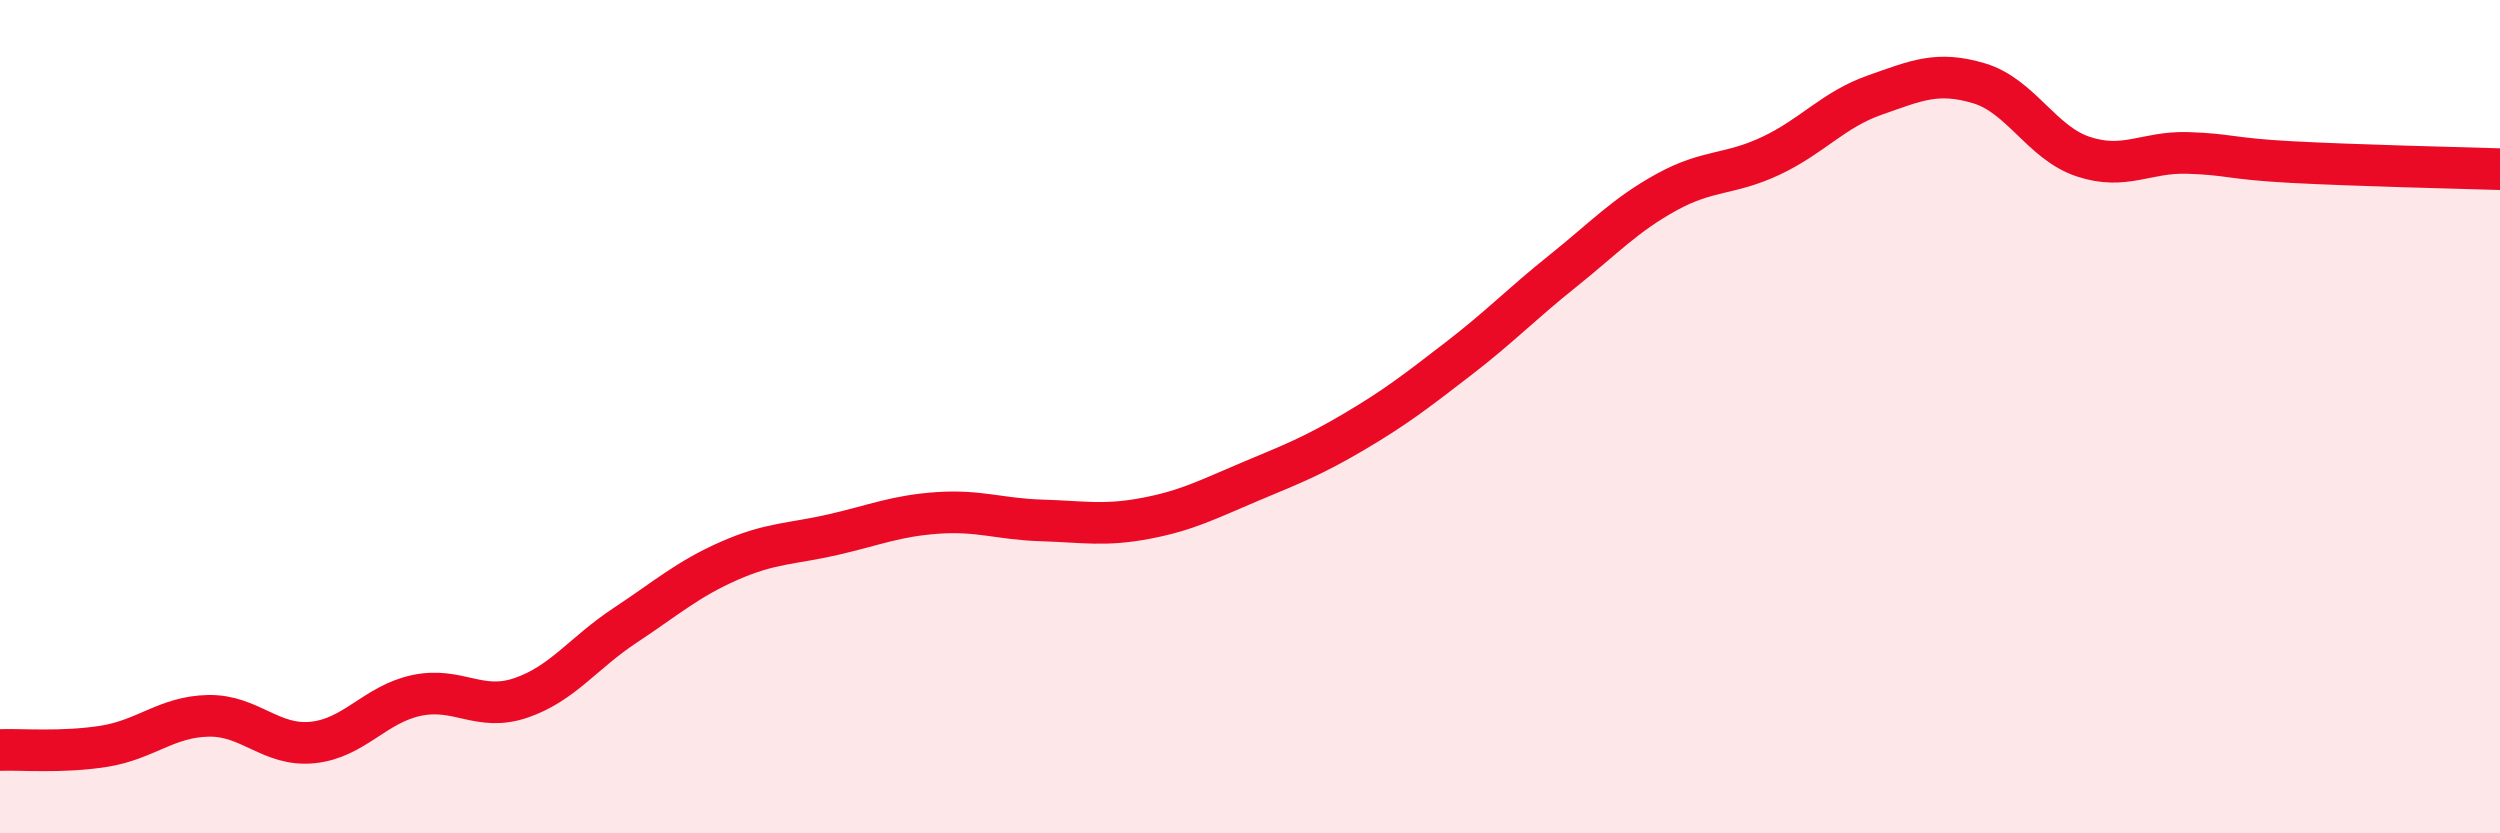 
    <svg width="60" height="20" viewBox="0 0 60 20" xmlns="http://www.w3.org/2000/svg">
      <path
        d="M 0,18 C 0.5,17.98 1.5,18.07 2.5,17.91 C 3.5,17.75 4,17.2 5,17.18 C 6,17.16 6.5,17.92 7.5,17.82 C 8.5,17.72 9,16.9 10,16.69 C 11,16.48 11.5,17.09 12.5,16.75 C 13.5,16.41 14,15.67 15,15.01 C 16,14.35 16.5,13.9 17.5,13.46 C 18.5,13.02 19,13.06 20,12.83 C 21,12.6 21.5,12.38 22.5,12.31 C 23.5,12.24 24,12.46 25,12.49 C 26,12.52 26.5,12.63 27.5,12.44 C 28.5,12.25 29,11.98 30,11.56 C 31,11.14 31.5,10.95 32.5,10.36 C 33.5,9.77 34,9.38 35,8.61 C 36,7.84 36.5,7.31 37.5,6.51 C 38.5,5.71 39,5.16 40,4.61 C 41,4.06 41.5,4.21 42.5,3.74 C 43.5,3.27 44,2.63 45,2.28 C 46,1.93 46.5,1.7 47.5,2 C 48.5,2.3 49,3.43 50,3.76 C 51,4.09 51.5,3.64 52.5,3.67 C 53.5,3.7 53.5,3.81 55,3.89 C 56.5,3.97 59,4.03 60,4.06L60 20L0 20Z"
        fill="#EB0A25"
        opacity="0.1"
        stroke-linecap="round"
        stroke-linejoin="round"
      />
      <path
        d="M 0,18 C 0.5,17.98 1.5,18.07 2.5,17.91 C 3.5,17.75 4,17.2 5,17.18 C 6,17.16 6.5,17.92 7.5,17.82 C 8.5,17.72 9,16.9 10,16.69 C 11,16.48 11.5,17.09 12.5,16.75 C 13.5,16.41 14,15.67 15,15.01 C 16,14.35 16.5,13.9 17.5,13.46 C 18.5,13.02 19,13.06 20,12.83 C 21,12.6 21.5,12.38 22.5,12.31 C 23.5,12.24 24,12.46 25,12.49 C 26,12.52 26.5,12.63 27.5,12.44 C 28.5,12.25 29,11.98 30,11.56 C 31,11.14 31.5,10.95 32.5,10.36 C 33.5,9.77 34,9.38 35,8.61 C 36,7.84 36.5,7.31 37.5,6.51 C 38.5,5.71 39,5.16 40,4.61 C 41,4.06 41.5,4.21 42.5,3.74 C 43.5,3.27 44,2.63 45,2.28 C 46,1.93 46.5,1.7 47.5,2 C 48.5,2.3 49,3.43 50,3.76 C 51,4.09 51.5,3.64 52.5,3.67 C 53.5,3.7 53.5,3.81 55,3.89 C 56.5,3.97 59,4.03 60,4.06"
        stroke="#EB0A25"
        stroke-width="1"
        fill="none"
        stroke-linecap="round"
        stroke-linejoin="round"
      />
    </svg>
  